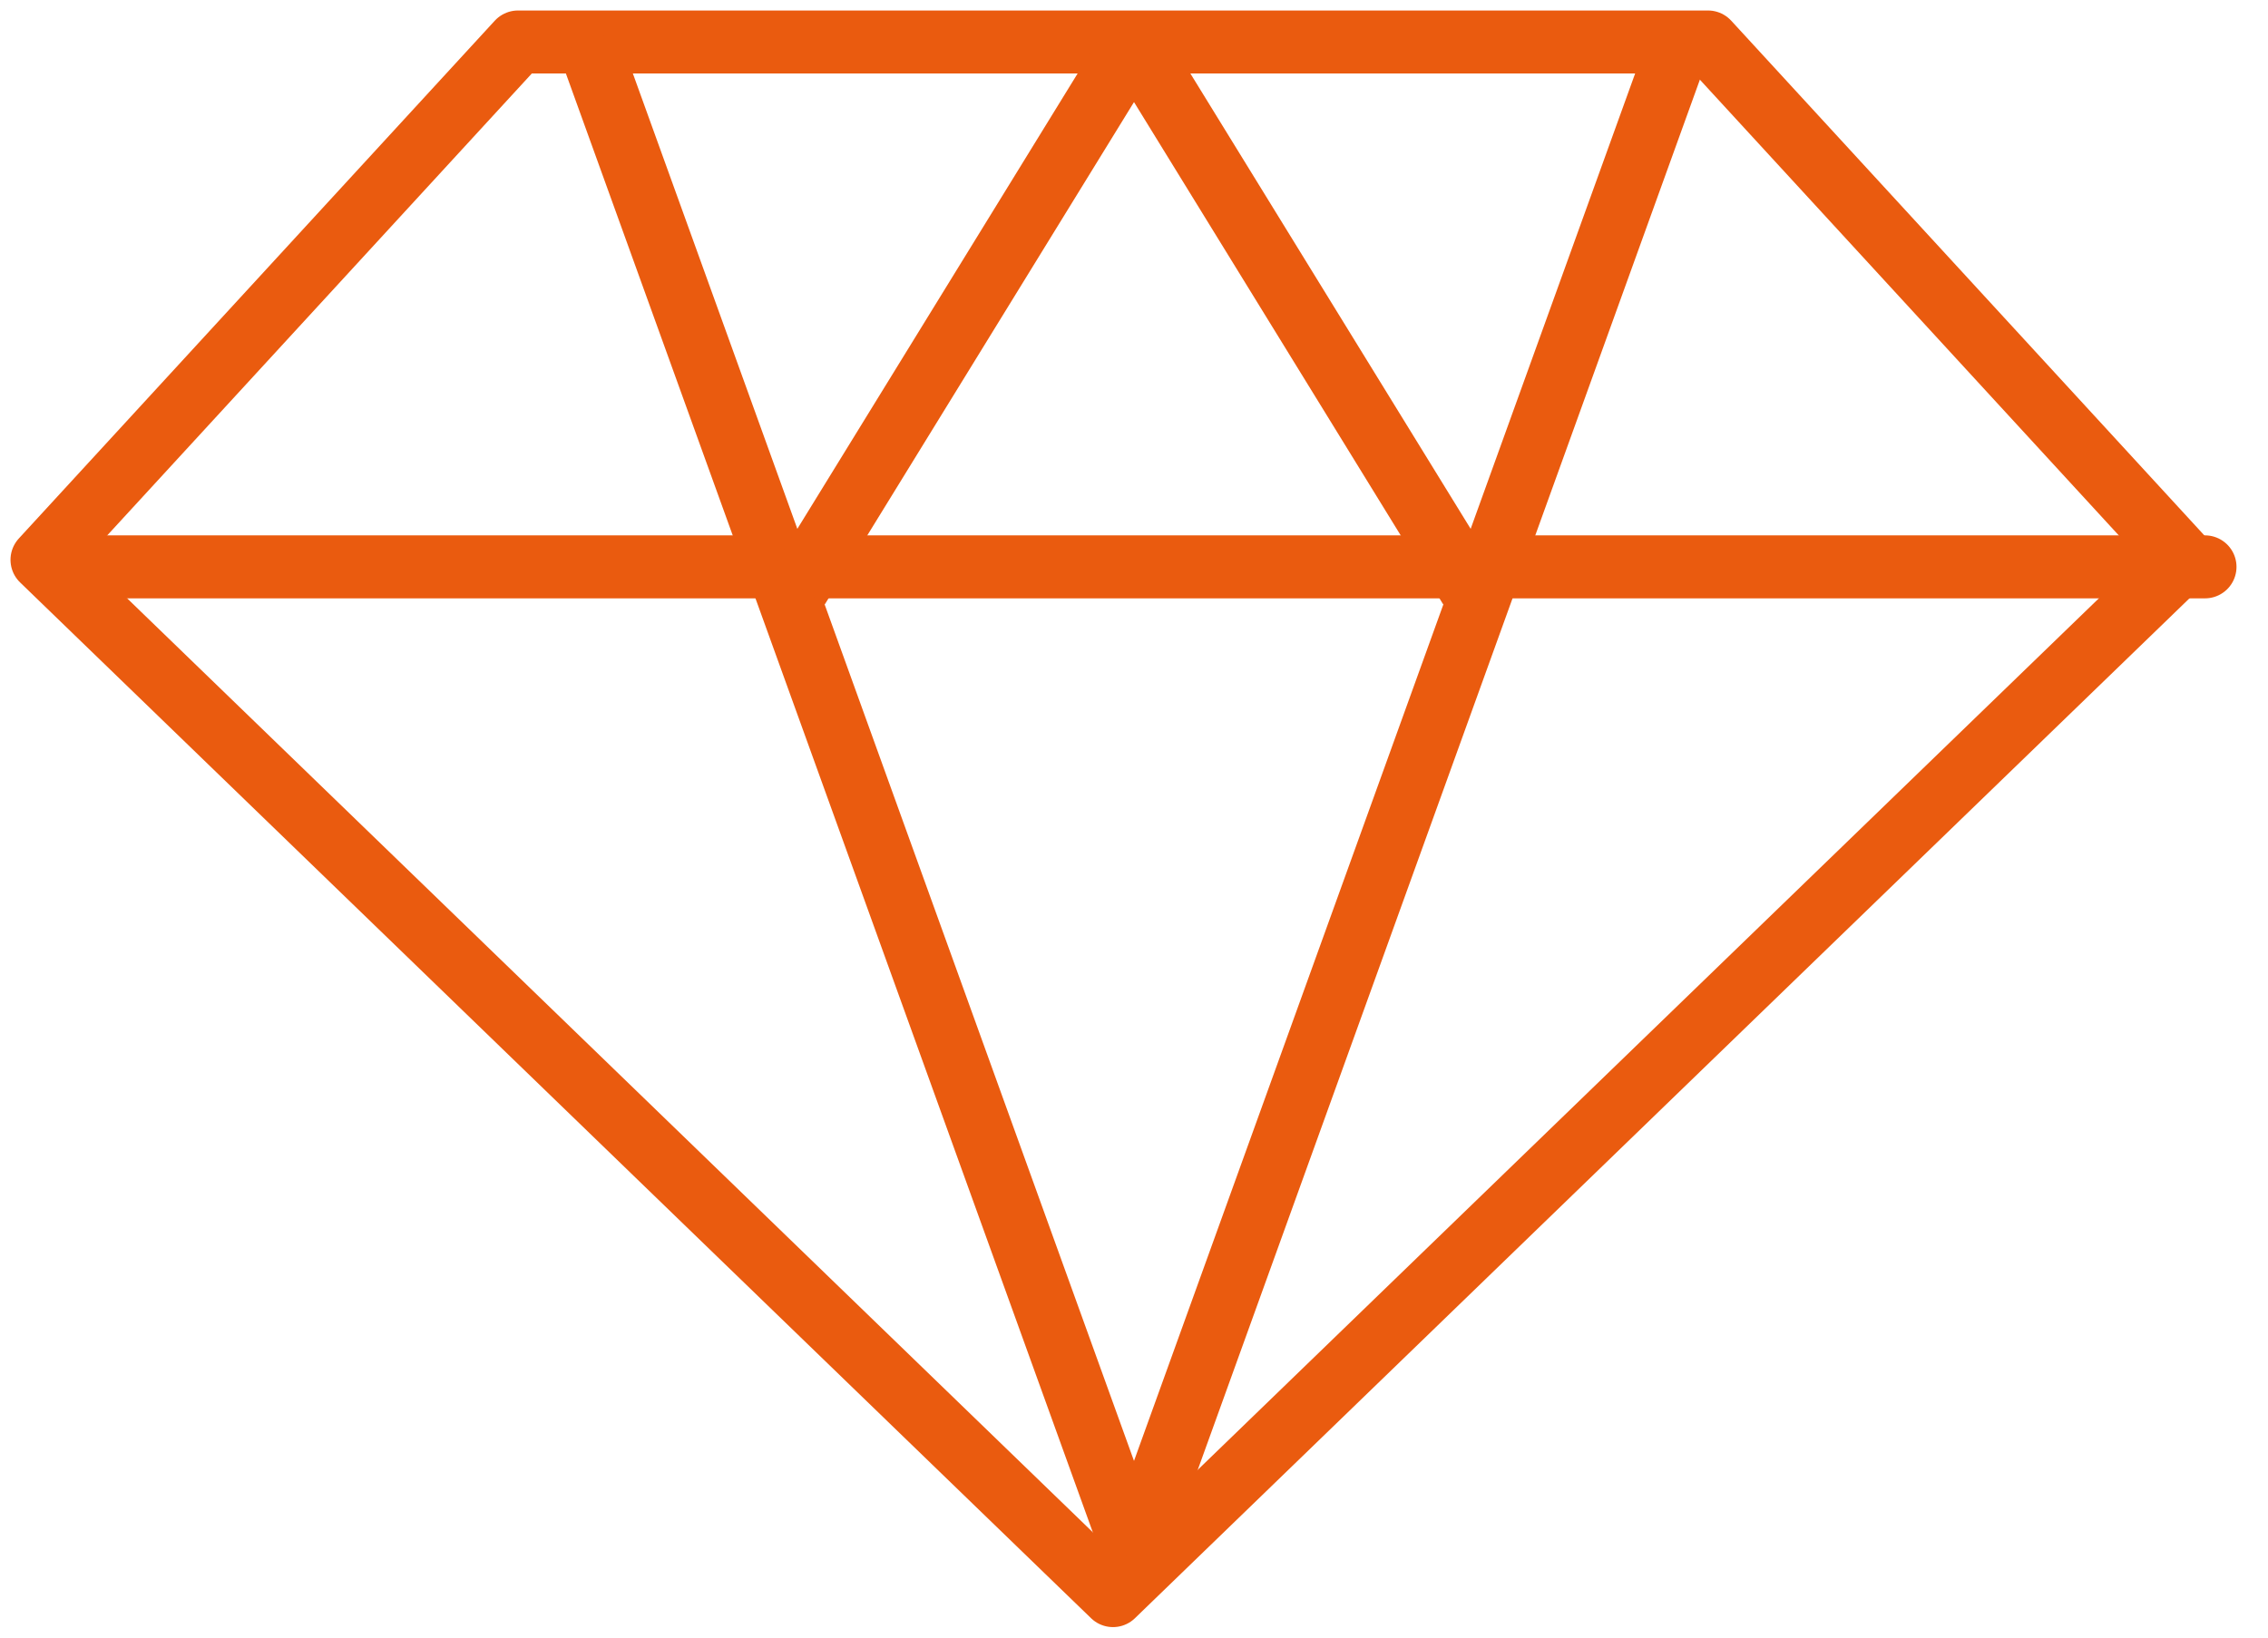 <?xml version="1.0" encoding="UTF-8"?>
<svg width="54px" height="39px" viewBox="0 0 54 39" version="1.1" xmlns="http://www.w3.org/2000/svg" xmlns:xlink="http://www.w3.org/1999/xlink">
    <title>Group 13</title>
    <g id="Look-&amp;-Feel" stroke="none" stroke-width="1" fill="none" fill-rule="evenodd" stroke-linejoin="round">
        <g id="Innolab_CCM" transform="translate(-238, -3733)" stroke="#EA5B0F" stroke-width="1.5">
            <g id="Tableau-GEMS" transform="translate(238, 3734)">
                <g id="Group-13" transform="translate(1, 0)">
                    <polygon id="Stroke-1" points="25.5 37 51 12.332 39.667 0 11.333 0 0 12.332"></polygon>
                    <line x1="51.5" y1="12.5" x2="0.5" y2="12.5" id="Stroke-3" stroke-linecap="round"></line>
                    <line x1="13" y1="0" x2="26" y2="36" id="Stroke-5"></line>
                    <line x1="26" y1="0" x2="18" y2="13" id="Stroke-7"></line>
                    <line x1="26" y1="36" x2="39" y2="0" id="Stroke-9"></line>
                    <line x1="26" y1="0" x2="34" y2="13" id="Stroke-11"></line>
                </g>
            </g>
        </g>
    </g>
</svg>
